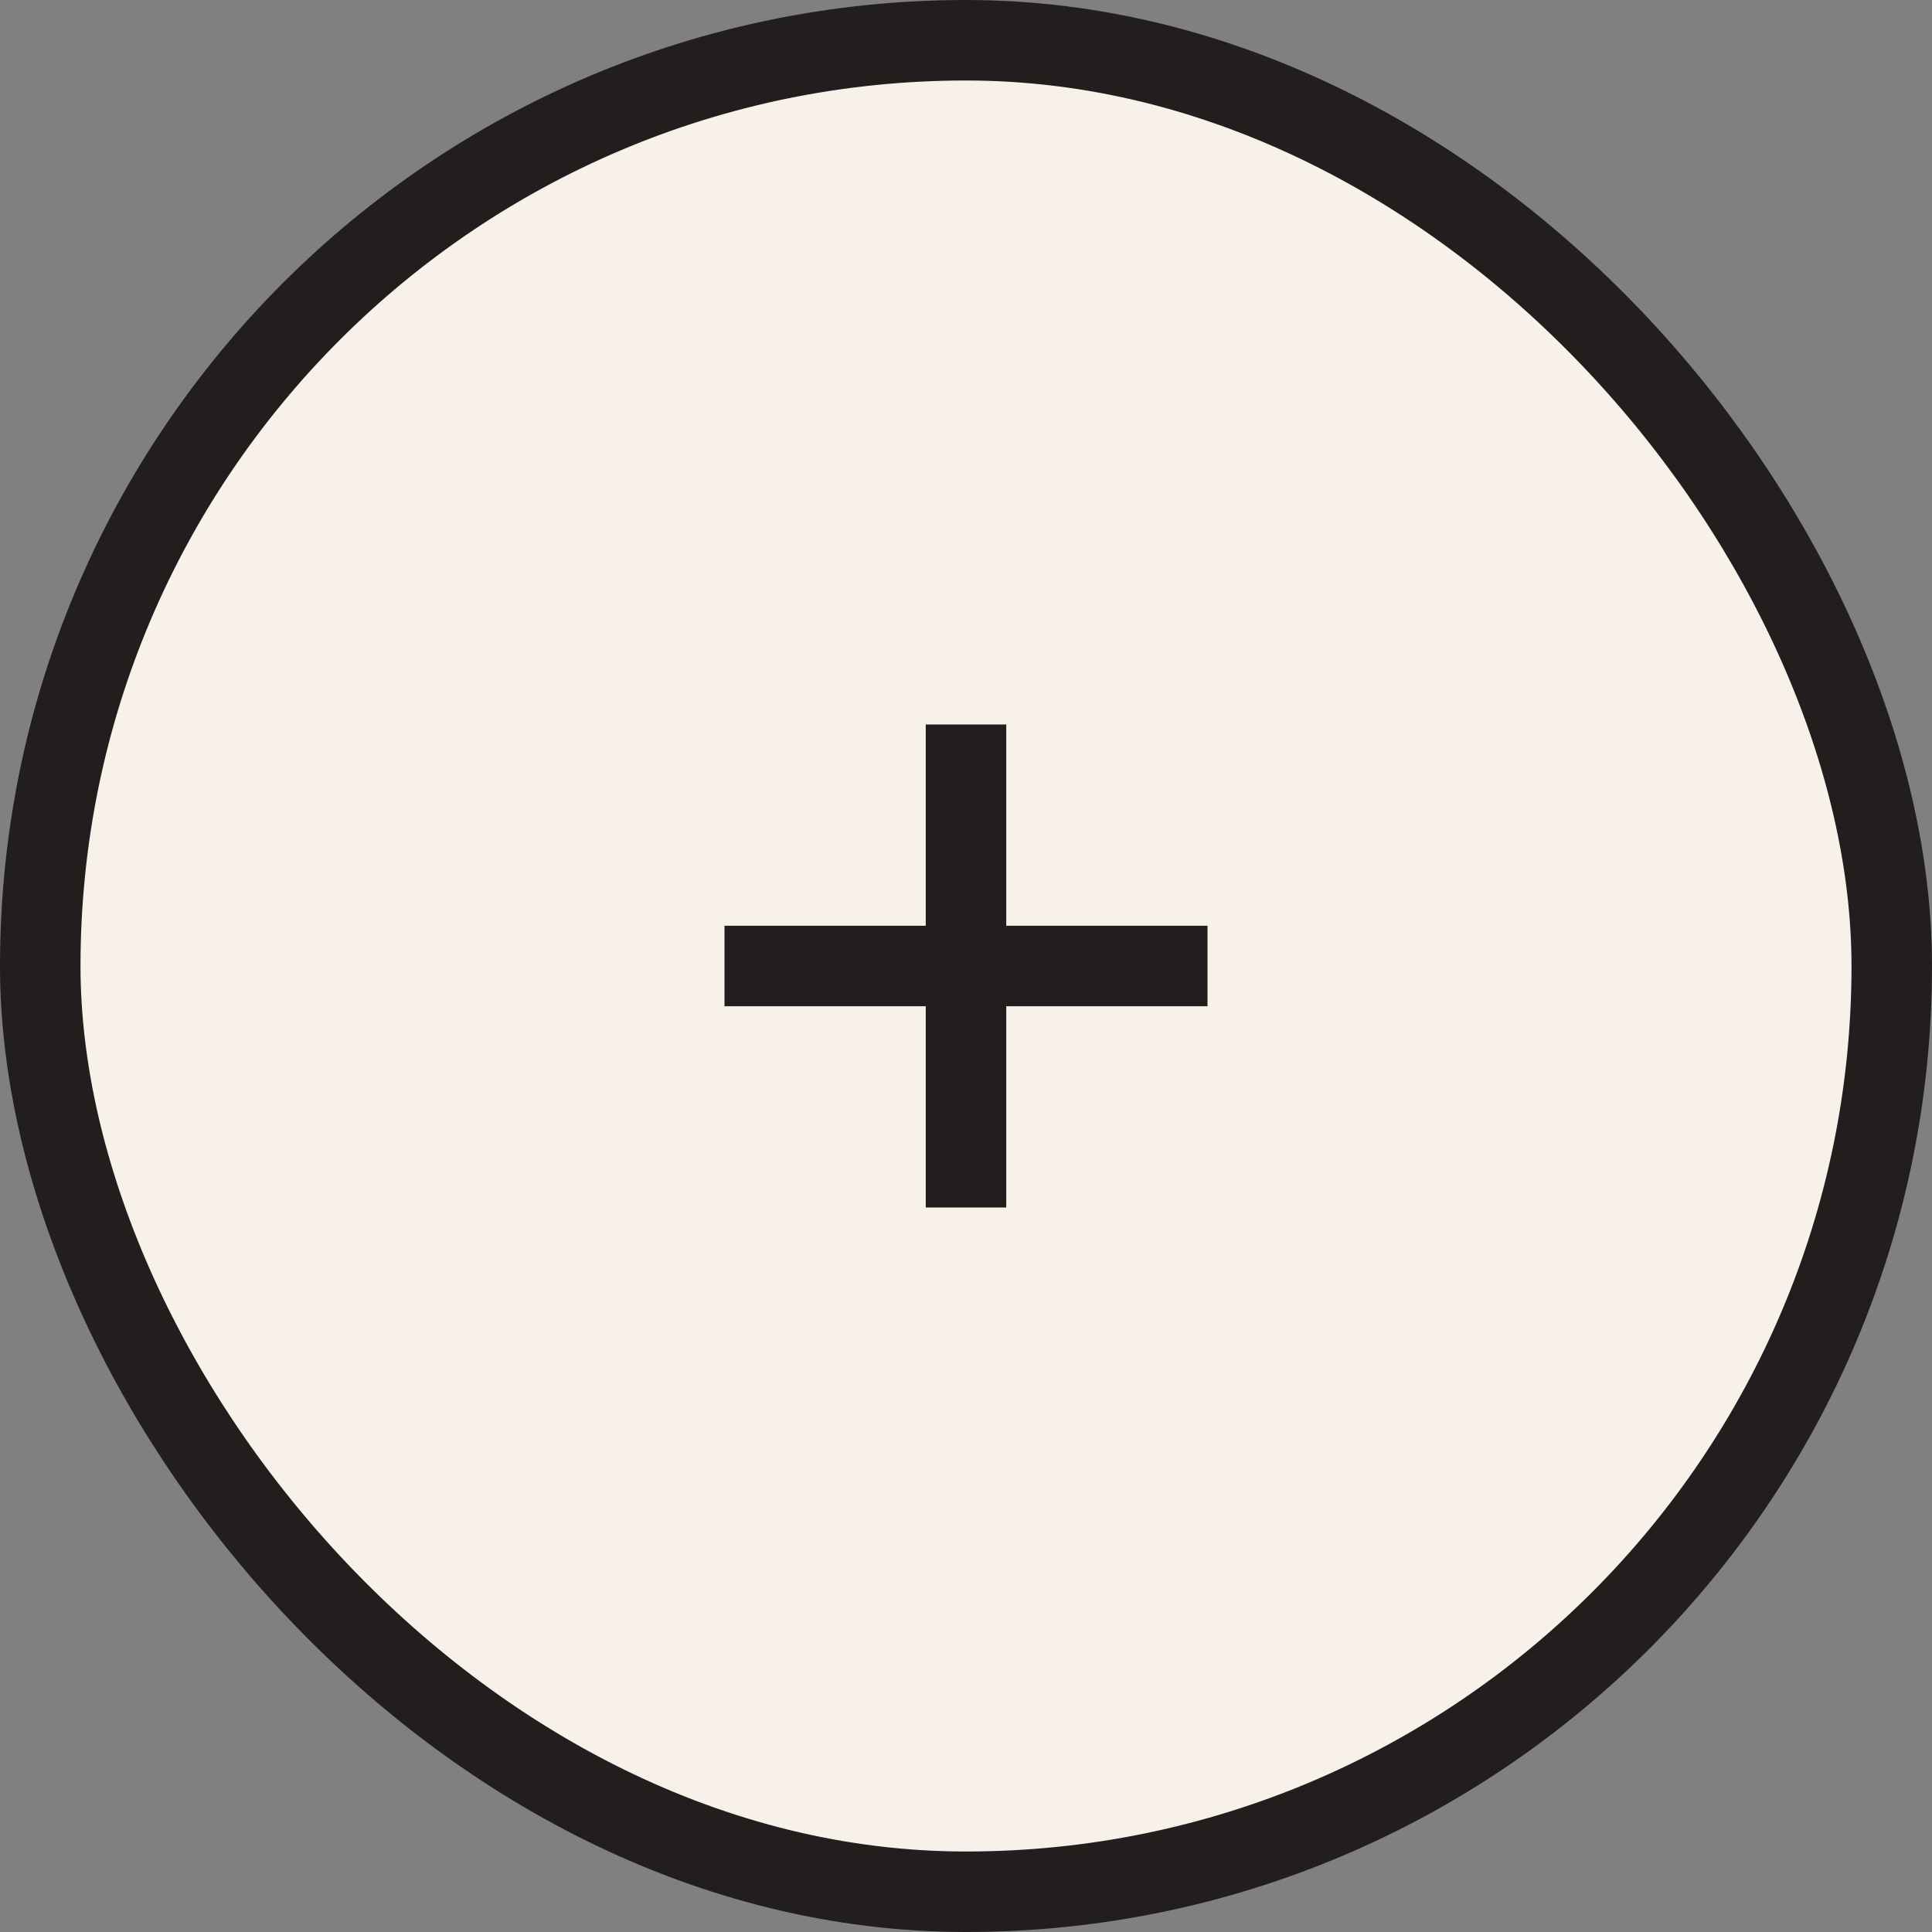 <?xml version="1.0" encoding="UTF-8"?> <svg xmlns="http://www.w3.org/2000/svg" width="48" height="48" viewBox="0 0 48 48" fill="none"><rect x="0" y="0" width="48" height="48" fill="#808080" stroke="none"/> <rect x="1" y="1" width="46" height="46" rx="23" fill="#F7F1EA"></rect> <path d="M23 30V18H25V30H23ZM18 25V23H30V25H18Z" fill="#231E1E"></path> <rect x="1" y="1" width="46" height="46" rx="23" stroke="#231E1E" stroke-width="2"></rect> </svg> 